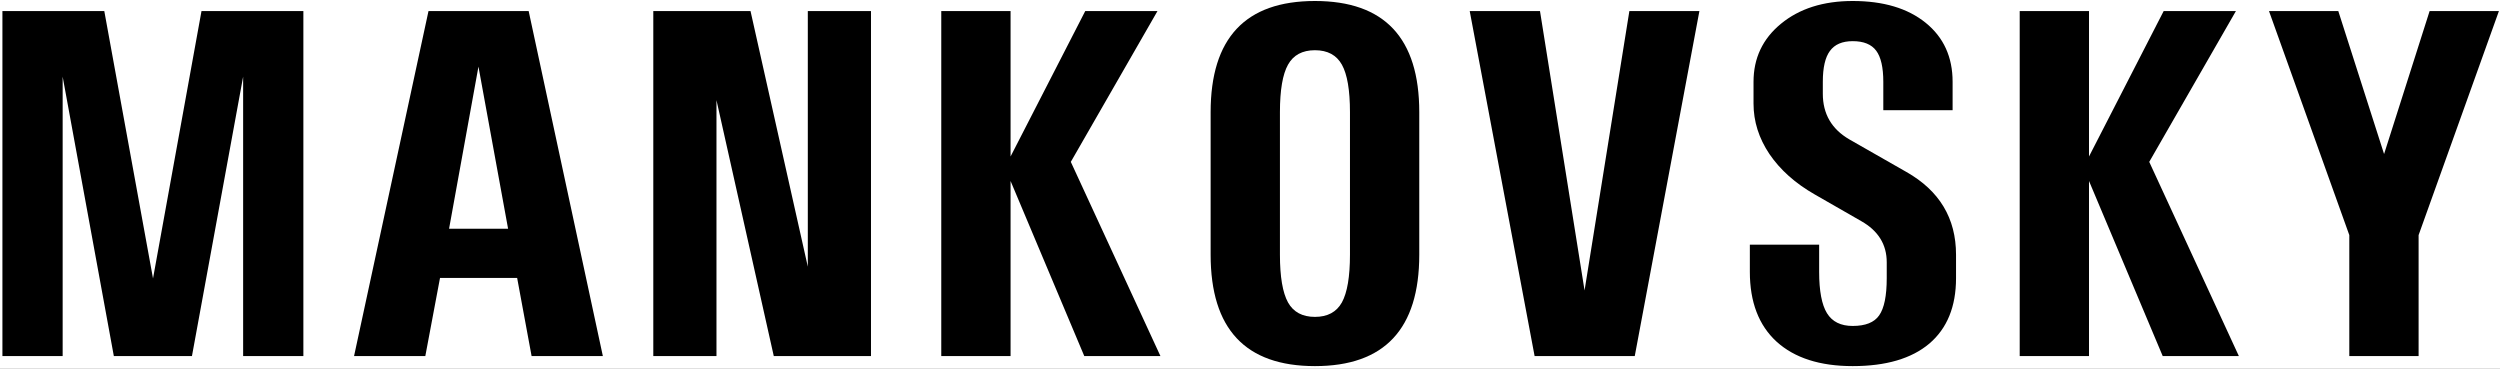 <svg xmlns="http://www.w3.org/2000/svg" fill="none" viewBox="0 0 997 147" height="147" width="997">
<rect x="0" y="0" width="997" height="147" fill="#808080" stroke="none"/>
<g clip-path="url(#clip0_3409_1636)">
<rect fill="white" height="147" width="997"></rect>
<path fill="black" d="M932.508 4.402L950.77 61.434L968.934 4.402H996.57L964.539 93.758V142H936.902V93.758L904.871 4.402H932.508Z"></path>
<path fill="black" d="M805.457 142V4.402H833.094V62.41L862.879 4.402H891.688L857.117 64.559L892.859 142H862.488L833.094 72.176V142H805.457Z"></path>
<path fill="black" d="M738.855 0.398C751.095 0.398 760.796 3.296 767.957 9.09C775.118 14.884 778.699 22.729 778.699 32.625V43.953H751.062V32.625C751.062 26.896 750.118 22.762 748.23 20.223C746.342 17.684 743.217 16.414 738.855 16.414C734.689 16.414 731.661 17.716 729.773 20.32C727.885 22.859 726.941 26.961 726.941 32.625V37.41C726.941 45.418 730.457 51.473 737.488 55.574L760.242 68.562C773.458 76.049 780.066 87.052 780.066 101.57V110.945C780.066 122.273 776.518 130.965 769.422 137.02C762.326 143.009 752.137 146.004 738.855 146.004C725.77 146.004 715.646 142.749 708.484 136.238C701.388 129.728 697.84 120.451 697.84 108.406V97.566H725.477V108.406C725.477 116.023 726.518 121.525 728.602 124.91C730.685 128.296 734.103 129.988 738.855 129.988C743.934 129.988 747.449 128.589 749.402 125.789C751.421 122.924 752.43 117.977 752.43 110.945V104.598C752.43 97.501 749.044 92.033 742.273 88.191L723.719 77.547C715.971 73.12 709.949 67.749 705.652 61.434C701.421 55.118 699.305 48.413 699.305 41.316V32.625C699.305 23.185 702.951 15.47 710.242 9.48C717.599 3.426 727.137 0.398 738.855 0.398Z"></path>
<path fill="black" d="M586.121 4.402H614.148L631.922 115.828L649.793 4.402H677.723L651.941 142H612L586.121 4.402Z"></path>
<path fill="black" d="M524.402 0.398C552.137 0.398 566.004 15.177 566.004 44.734V101.57C566.004 131.193 552.137 146.004 524.402 146.004C496.668 146.004 482.801 131.193 482.801 101.57V44.734C482.801 15.177 496.668 0.398 524.402 0.398ZM524.402 20.027C519.389 20.027 515.809 21.948 513.66 25.789C511.512 29.63 510.438 35.945 510.438 44.734V101.57C510.438 110.359 511.512 116.707 513.66 120.613C515.809 124.454 519.389 126.375 524.402 126.375C529.415 126.375 532.996 124.454 535.145 120.613C537.293 116.707 538.367 110.359 538.367 101.57V44.734C538.367 35.945 537.293 29.63 535.145 25.789C532.996 21.948 529.415 20.027 524.402 20.027Z"></path>
<path fill="black" d="M375.379 142V4.402H403.016V62.41L432.801 4.402H461.609L427.039 64.559L462.781 142H432.41L403.016 72.176V142H375.379Z"></path>
<path fill="black" d="M260.535 142V4.402H299.305L322.156 106.355V4.402H347.352V142H308.582L285.73 39.949V142H260.535Z"></path>
<path fill="black" d="M141.199 142L170.887 4.402H210.828L240.418 142H212L206.238 110.848H175.477L169.617 142H141.199ZM179.09 91.219H202.625L190.809 26.57L179.09 91.219Z"></path>
<path fill="black" d="M0.965 142V4.402H41.59L61.023 111.043L80.359 4.402H120.984V142H96.961V30.574L76.551 142H45.398L24.988 30.574V142H0.965Z"></path>
</g>
<defs>
<clipPath id="clip0_3409_1636">
<rect fill="white" height="147" width="997"></rect>
</clipPath>
</defs>
</svg>
